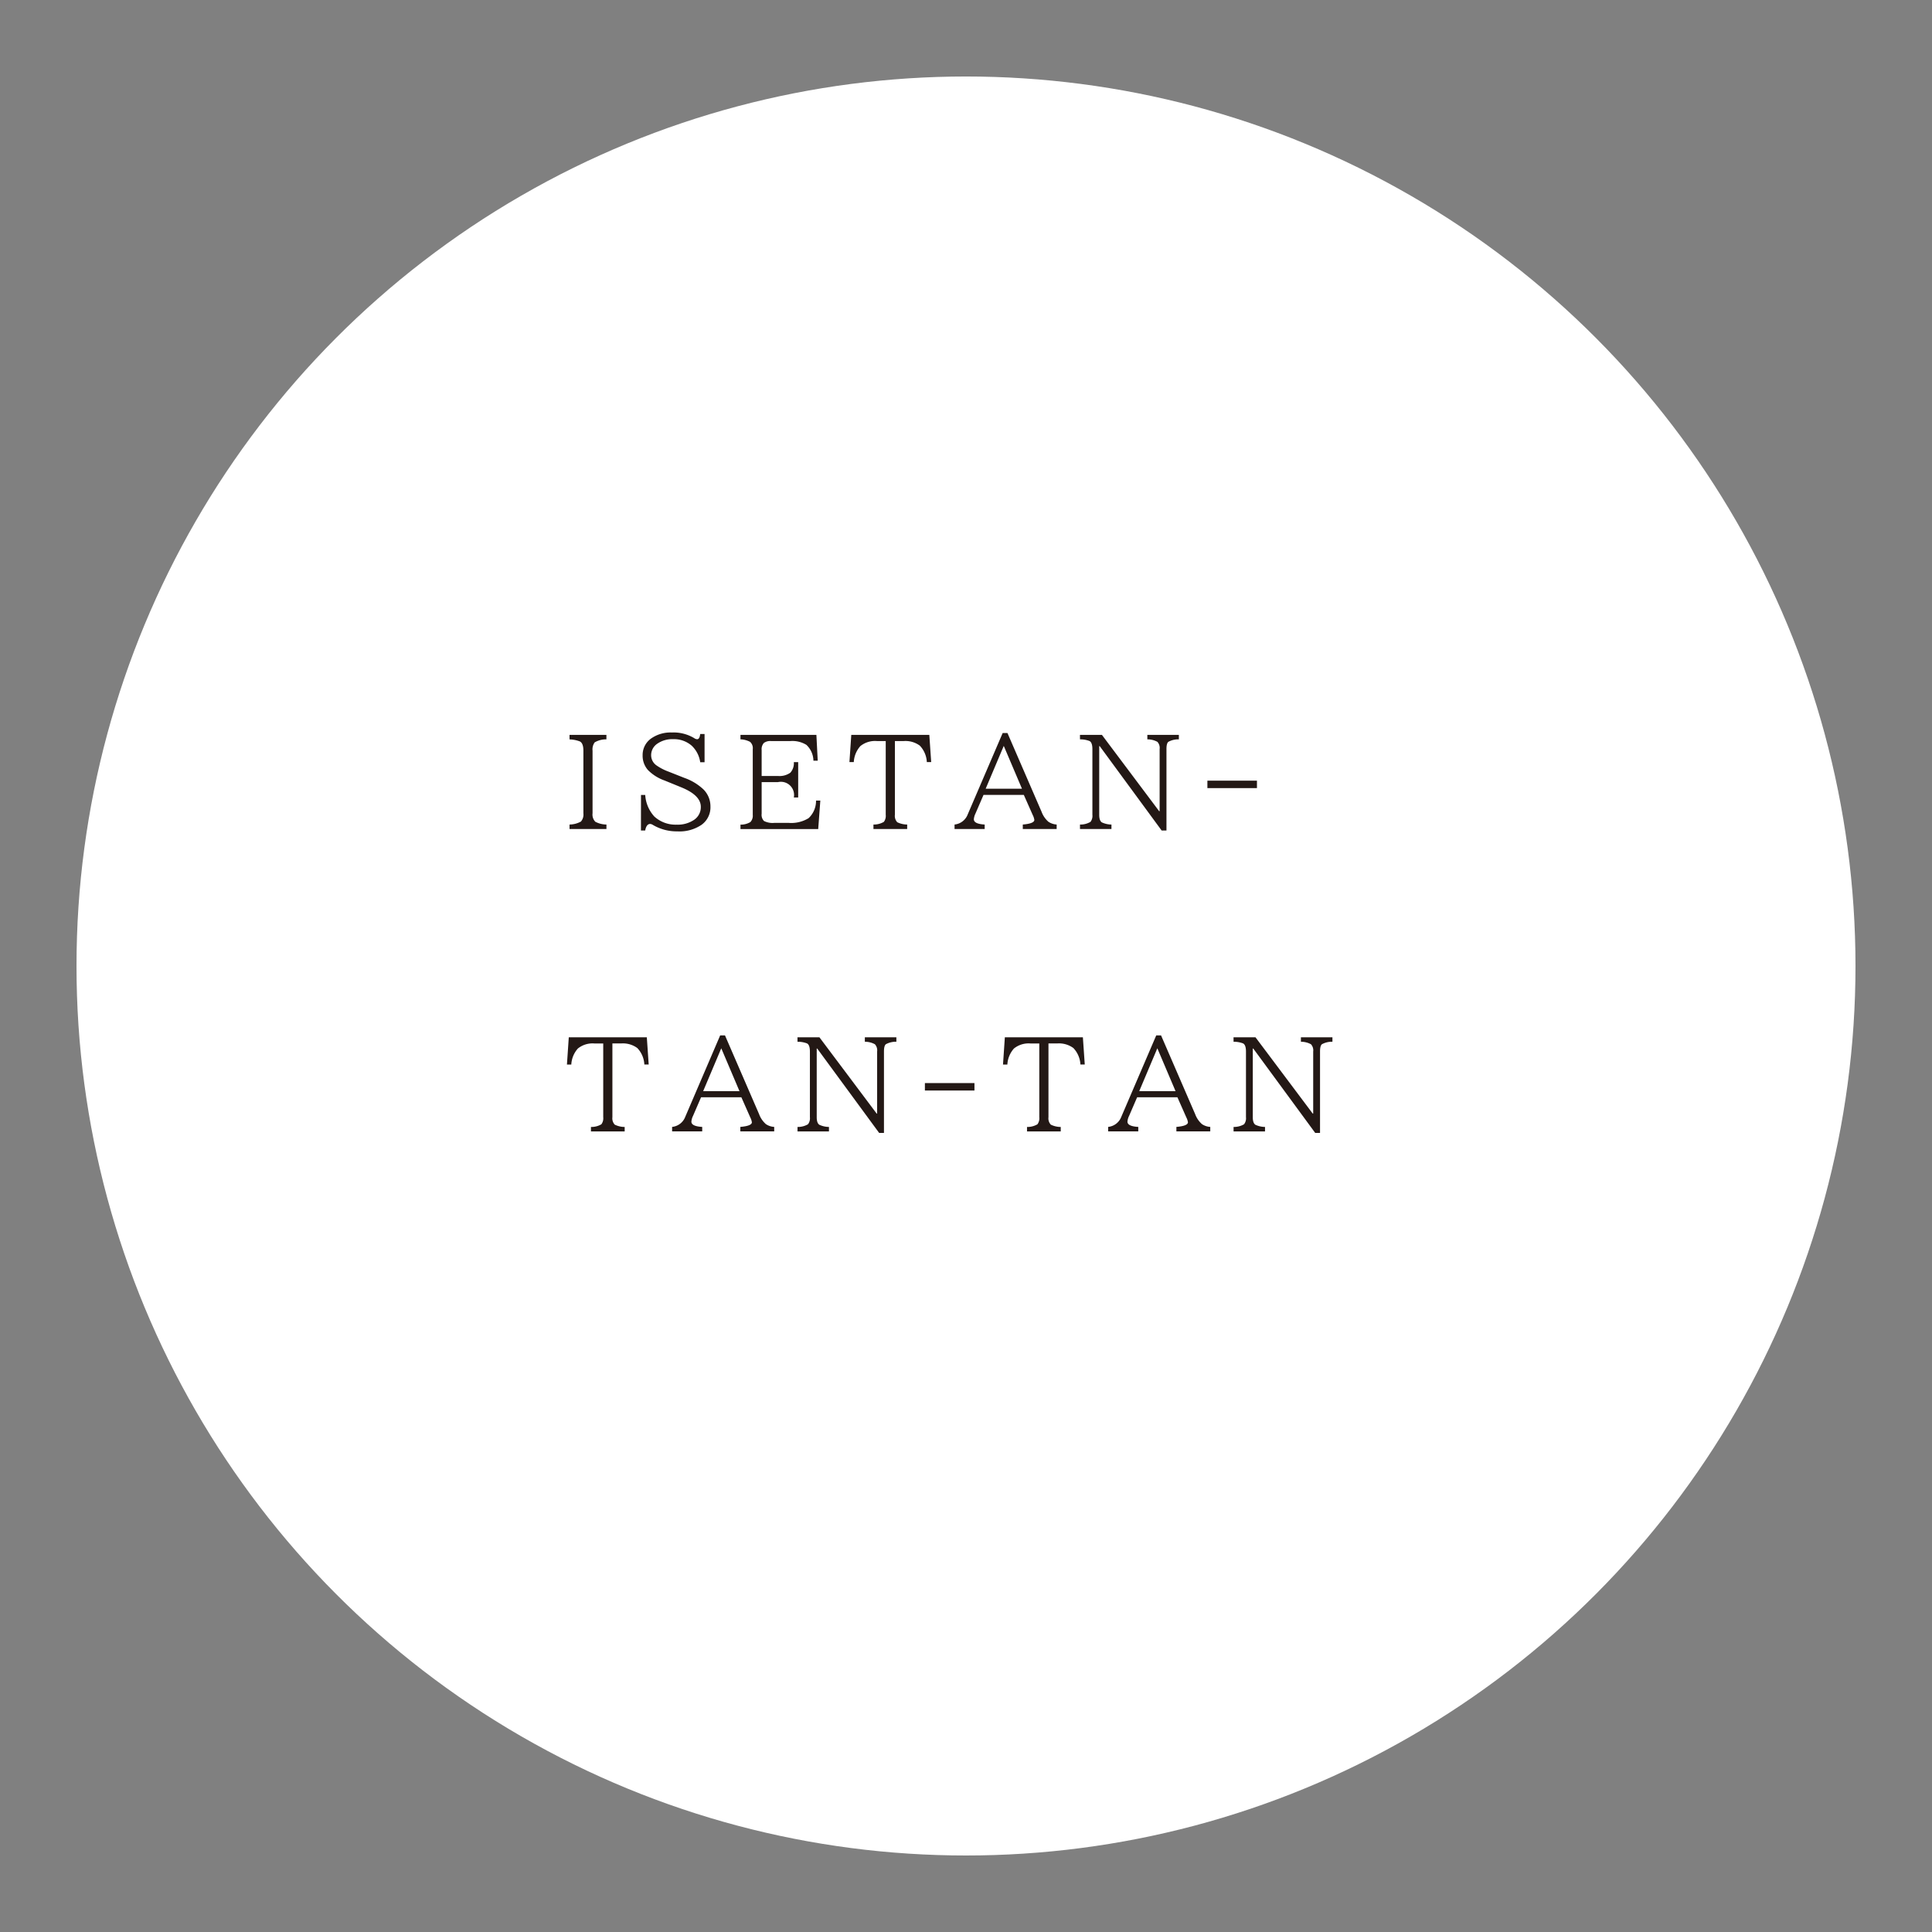 <svg xmlns="http://www.w3.org/2000/svg" width="280.709" height="280.708" viewBox="0 0 280.709 280.708"><rect x="0" y="0" width="280.709" height="280.708" fill="#808080" stroke="none"/><g transform="translate(-410.646 -1253.646)"><circle cx="129.239" cy="129.239" r="129.239" transform="translate(421.761 1264.761)" fill="#fff"/><path d="M140-.354A141.386,141.386,0,0,1,168.286,2.5a139.587,139.587,0,0,1,50.188,21.119,140.763,140.763,0,0,1,50.851,61.751,139.647,139.647,0,0,1,8.178,26.346,141.719,141.719,0,0,1,0,56.572,139.587,139.587,0,0,1-21.119,50.188,140.763,140.763,0,0,1-61.751,50.851,139.646,139.646,0,0,1-26.346,8.178,141.719,141.719,0,0,1-56.572,0,139.587,139.587,0,0,1-50.188-21.119,140.763,140.763,0,0,1-50.851-61.751A139.646,139.646,0,0,1,2.5,168.286a141.719,141.719,0,0,1,0-56.572A139.587,139.587,0,0,1,23.616,61.526,140.763,140.763,0,0,1,85.368,10.676,139.647,139.647,0,0,1,111.714,2.5,141.387,141.387,0,0,1,140-.354Zm0,280a140.679,140.679,0,0,0,28.144-2.837A138.879,138.879,0,0,0,218.077,255.8a140.054,140.054,0,0,0,50.595-61.44,138.944,138.944,0,0,0,8.137-26.212,141.01,141.01,0,0,0,0-56.288A138.879,138.879,0,0,0,255.8,61.923a140.054,140.054,0,0,0-61.44-50.595,138.944,138.944,0,0,0-26.212-8.137,141.01,141.01,0,0,0-56.288,0A138.879,138.879,0,0,0,61.923,24.2a140.054,140.054,0,0,0-50.595,61.44,138.943,138.943,0,0,0-8.137,26.212,141.01,141.01,0,0,0,0,56.288A138.879,138.879,0,0,0,24.2,218.077a140.054,140.054,0,0,0,61.44,50.595,138.943,138.943,0,0,0,26.212,8.137A140.679,140.679,0,0,0,140,279.646Z" transform="translate(411 1254)" fill="#231815" opacity="0"/><g transform="translate(-577 -5462.128)"><path d="M1070.393,6822.548h5.361v.651a3.236,3.236,0,0,0-1.705.439,1.716,1.716,0,0,0-.308,1.2v9.1a1.5,1.5,0,0,0,.4,1.23,3.5,3.5,0,0,0,1.617.405v.65h-5.361v-.65a3.511,3.511,0,0,0,1.652-.431,1.554,1.554,0,0,0,.36-1.2v-9.1q0-1.082-.518-1.345a4.493,4.493,0,0,0-1.494-.29Z" fill="#231815"/><path d="M1080.779,6831.276h.615a5.111,5.111,0,0,0,1.318,3.129,4.552,4.552,0,0,0,3.243,1.186,4.221,4.221,0,0,0,2.567-.72,2.216,2.216,0,0,0,.949-1.872q0-1.68-2.857-2.839l-2.434-.993a6.338,6.338,0,0,1-2.391-1.512,3.135,3.135,0,0,1-.773-2.145,2.925,2.925,0,0,1,1.327-2.5,4.91,4.91,0,0,1,2.918-.808,5.811,5.811,0,0,1,3.261.826.749.749,0,0,0,.422.149q.351,0,.439-.755h.633v4.1h-.633a4.1,4.1,0,0,0-1.222-2.391,3.9,3.9,0,0,0-2.7-.958,3.8,3.8,0,0,0-2.329.668,2.008,2.008,0,0,0-.879,1.67,1.8,1.8,0,0,0,.8,1.486,7.5,7.5,0,0,0,1.7.879l2.355.931a7.784,7.784,0,0,1,2.751,1.67,3.474,3.474,0,0,1,1.011,2.487,3.132,3.132,0,0,1-1.274,2.637,5.688,5.688,0,0,1-3.525.967,6.819,6.819,0,0,1-3.568-.941.929.929,0,0,0-.378-.14q-.562,0-.738.958h-.615Z" fill="#231815"/><path d="M1095.234,6822.548h11.03l.193,3.753h-.624a3.242,3.242,0,0,0-1.019-2.3,3.89,3.89,0,0,0-2.347-.554h-2.777a1.557,1.557,0,0,0-1.055.272,1.348,1.348,0,0,0-.325,1.037v3.762h2.355a2.71,2.71,0,0,0,1.811-.474,2.041,2.041,0,0,0,.51-1.539h.632v5.142h-.632a1.917,1.917,0,0,0-2.321-2.232h-2.355v4.6a1.253,1.253,0,0,0,.343,1.046,2.751,2.751,0,0,0,1.511.273h2.066a4.822,4.822,0,0,0,2.9-.686,3.432,3.432,0,0,0,1.081-2.558h.624l-.307,4.14h-11.294v-.641a2.709,2.709,0,0,0,1.432-.37,1.34,1.34,0,0,0,.352-1.054v-9.545a1.212,1.212,0,0,0-.4-1.064,3.229,3.229,0,0,0-1.388-.36Z" fill="#231815"/><path d="M1111.333,6822.548h11.338l.272,3.955h-.633a3.732,3.732,0,0,0-1.019-2.39,3.515,3.515,0,0,0-2.347-.668h-1.274v10.714a1.341,1.341,0,0,0,.342,1.081,3.351,3.351,0,0,0,1.442.334v.65h-4.9v-.65a2.863,2.863,0,0,0,1.511-.387,1.441,1.441,0,0,0,.273-1.028v-10.714h-1.275a3.4,3.4,0,0,0-2.408.729,3.8,3.8,0,0,0-.958,2.329h-.633Z" fill="#231815"/><path d="M1133.329,6822.276h.694l4.957,11.443a3.563,3.563,0,0,0,.993,1.45,2.42,2.42,0,0,0,1.2.405v.65h-4.921v-.65q1.679-.141,1.678-.677a2.352,2.352,0,0,0-.237-.712l-1.292-2.918h-5.854l-1.168,2.707a2.308,2.308,0,0,0-.238.835q0,.676,1.573.765v.65h-4.376v-.65a2.293,2.293,0,0,0,1.907-1.459Zm.158,1.872-2.628,6.223h5.274Z" fill="#231815"/><path d="M1144.558,6822.548h3.191l8.314,11.083h.071v-9.017a1.307,1.307,0,0,0-.326-1.055,3,3,0,0,0-1.459-.36v-.651h4.579v.651a2.982,2.982,0,0,0-1.529.36q-.273.228-.272,1.055v11.83h-.7l-9-12.261h-.071v9.976q0,.843.378,1.1a3.377,3.377,0,0,0,1.4.317v.65h-4.571v-.65a2.89,2.89,0,0,0,1.521-.387,1.413,1.413,0,0,0,.281-1.028v-9.545q0-.958-.422-1.178a3.7,3.7,0,0,0-1.38-.237Z" fill="#231815"/><path d="M1163.074,6829.2h7.2v1.081h-7.2Z" fill="#231815"/><path d="M1070.287,6866.486h11.338l.273,3.955h-.633a3.727,3.727,0,0,0-1.02-2.391,3.517,3.517,0,0,0-2.346-.668h-1.275V6878.1a1.335,1.335,0,0,0,.343,1.081,3.32,3.32,0,0,0,1.441.334v.651h-4.9v-.651a2.87,2.87,0,0,0,1.512-.386,1.447,1.447,0,0,0,.272-1.029v-10.714h-1.274a3.388,3.388,0,0,0-2.408.73,3.79,3.79,0,0,0-.958,2.329h-.633Z" fill="#231815"/><path d="M1092.283,6866.213h.7l4.957,11.444a3.569,3.569,0,0,0,.993,1.45,2.407,2.407,0,0,0,1.2.4v.651h-4.922v-.651q1.679-.141,1.679-.677a2.347,2.347,0,0,0-.237-.711l-1.292-2.918h-5.854l-1.169,2.707a2.317,2.317,0,0,0-.237.835q0,.677,1.573.764v.651H1085.3v-.651a2.291,2.291,0,0,0,1.907-1.459Zm.159,1.872-2.628,6.223h5.273Z" fill="#231815"/><path d="M1103.513,6866.486h3.19l8.315,11.083h.07v-9.018a1.305,1.305,0,0,0-.325-1.054,3.01,3.01,0,0,0-1.459-.361v-.65h4.579v.65a2.989,2.989,0,0,0-1.529.361q-.273.228-.273,1.054v11.83h-.7l-9-12.26h-.07v9.975q0,.844.378,1.1a3.38,3.38,0,0,0,1.4.316v.651h-4.57v-.651a2.888,2.888,0,0,0,1.52-.386,1.41,1.41,0,0,0,.282-1.029v-9.545q0-.957-.422-1.177a3.686,3.686,0,0,0-1.38-.238Z" fill="#231815"/><path d="M1122.029,6873.139h7.2v1.081h-7.2Z" fill="#231815"/><path d="M1133.645,6866.486h11.338l.273,3.955h-.633a3.733,3.733,0,0,0-1.02-2.391,3.517,3.517,0,0,0-2.346-.668h-1.275V6878.1a1.335,1.335,0,0,0,.343,1.081,3.321,3.321,0,0,0,1.441.334v.651h-4.9v-.651a2.874,2.874,0,0,0,1.512-.386,1.447,1.447,0,0,0,.272-1.029v-10.714h-1.274a3.388,3.388,0,0,0-2.408.73,3.789,3.789,0,0,0-.958,2.329h-.633Z" fill="#231815"/><path d="M1155.641,6866.213h.7l4.957,11.444a3.57,3.57,0,0,0,.993,1.45,2.407,2.407,0,0,0,1.2.4v.651h-4.922v-.651q1.679-.141,1.679-.677a2.333,2.333,0,0,0-.238-.711l-1.292-2.918h-5.853l-1.169,2.707a2.319,2.319,0,0,0-.237.835q0,.677,1.573.764v.651h-4.377v-.651a2.291,2.291,0,0,0,1.907-1.459Zm.159,1.872-2.628,6.223h5.273Z" fill="#231815"/><path d="M1166.871,6866.486h3.19l8.315,11.083h.07v-9.018a1.305,1.305,0,0,0-.325-1.054,3.014,3.014,0,0,0-1.459-.361v-.65h4.579v.65a2.986,2.986,0,0,0-1.529.361q-.273.228-.273,1.054v11.83h-.7l-9-12.26h-.07v9.975q0,.844.378,1.1a3.376,3.376,0,0,0,1.4.316v.651h-4.57v-.651a2.888,2.888,0,0,0,1.52-.386,1.41,1.41,0,0,0,.282-1.029v-9.545q0-.957-.422-1.177a3.686,3.686,0,0,0-1.38-.238Z" fill="#231815"/></g></g></svg>